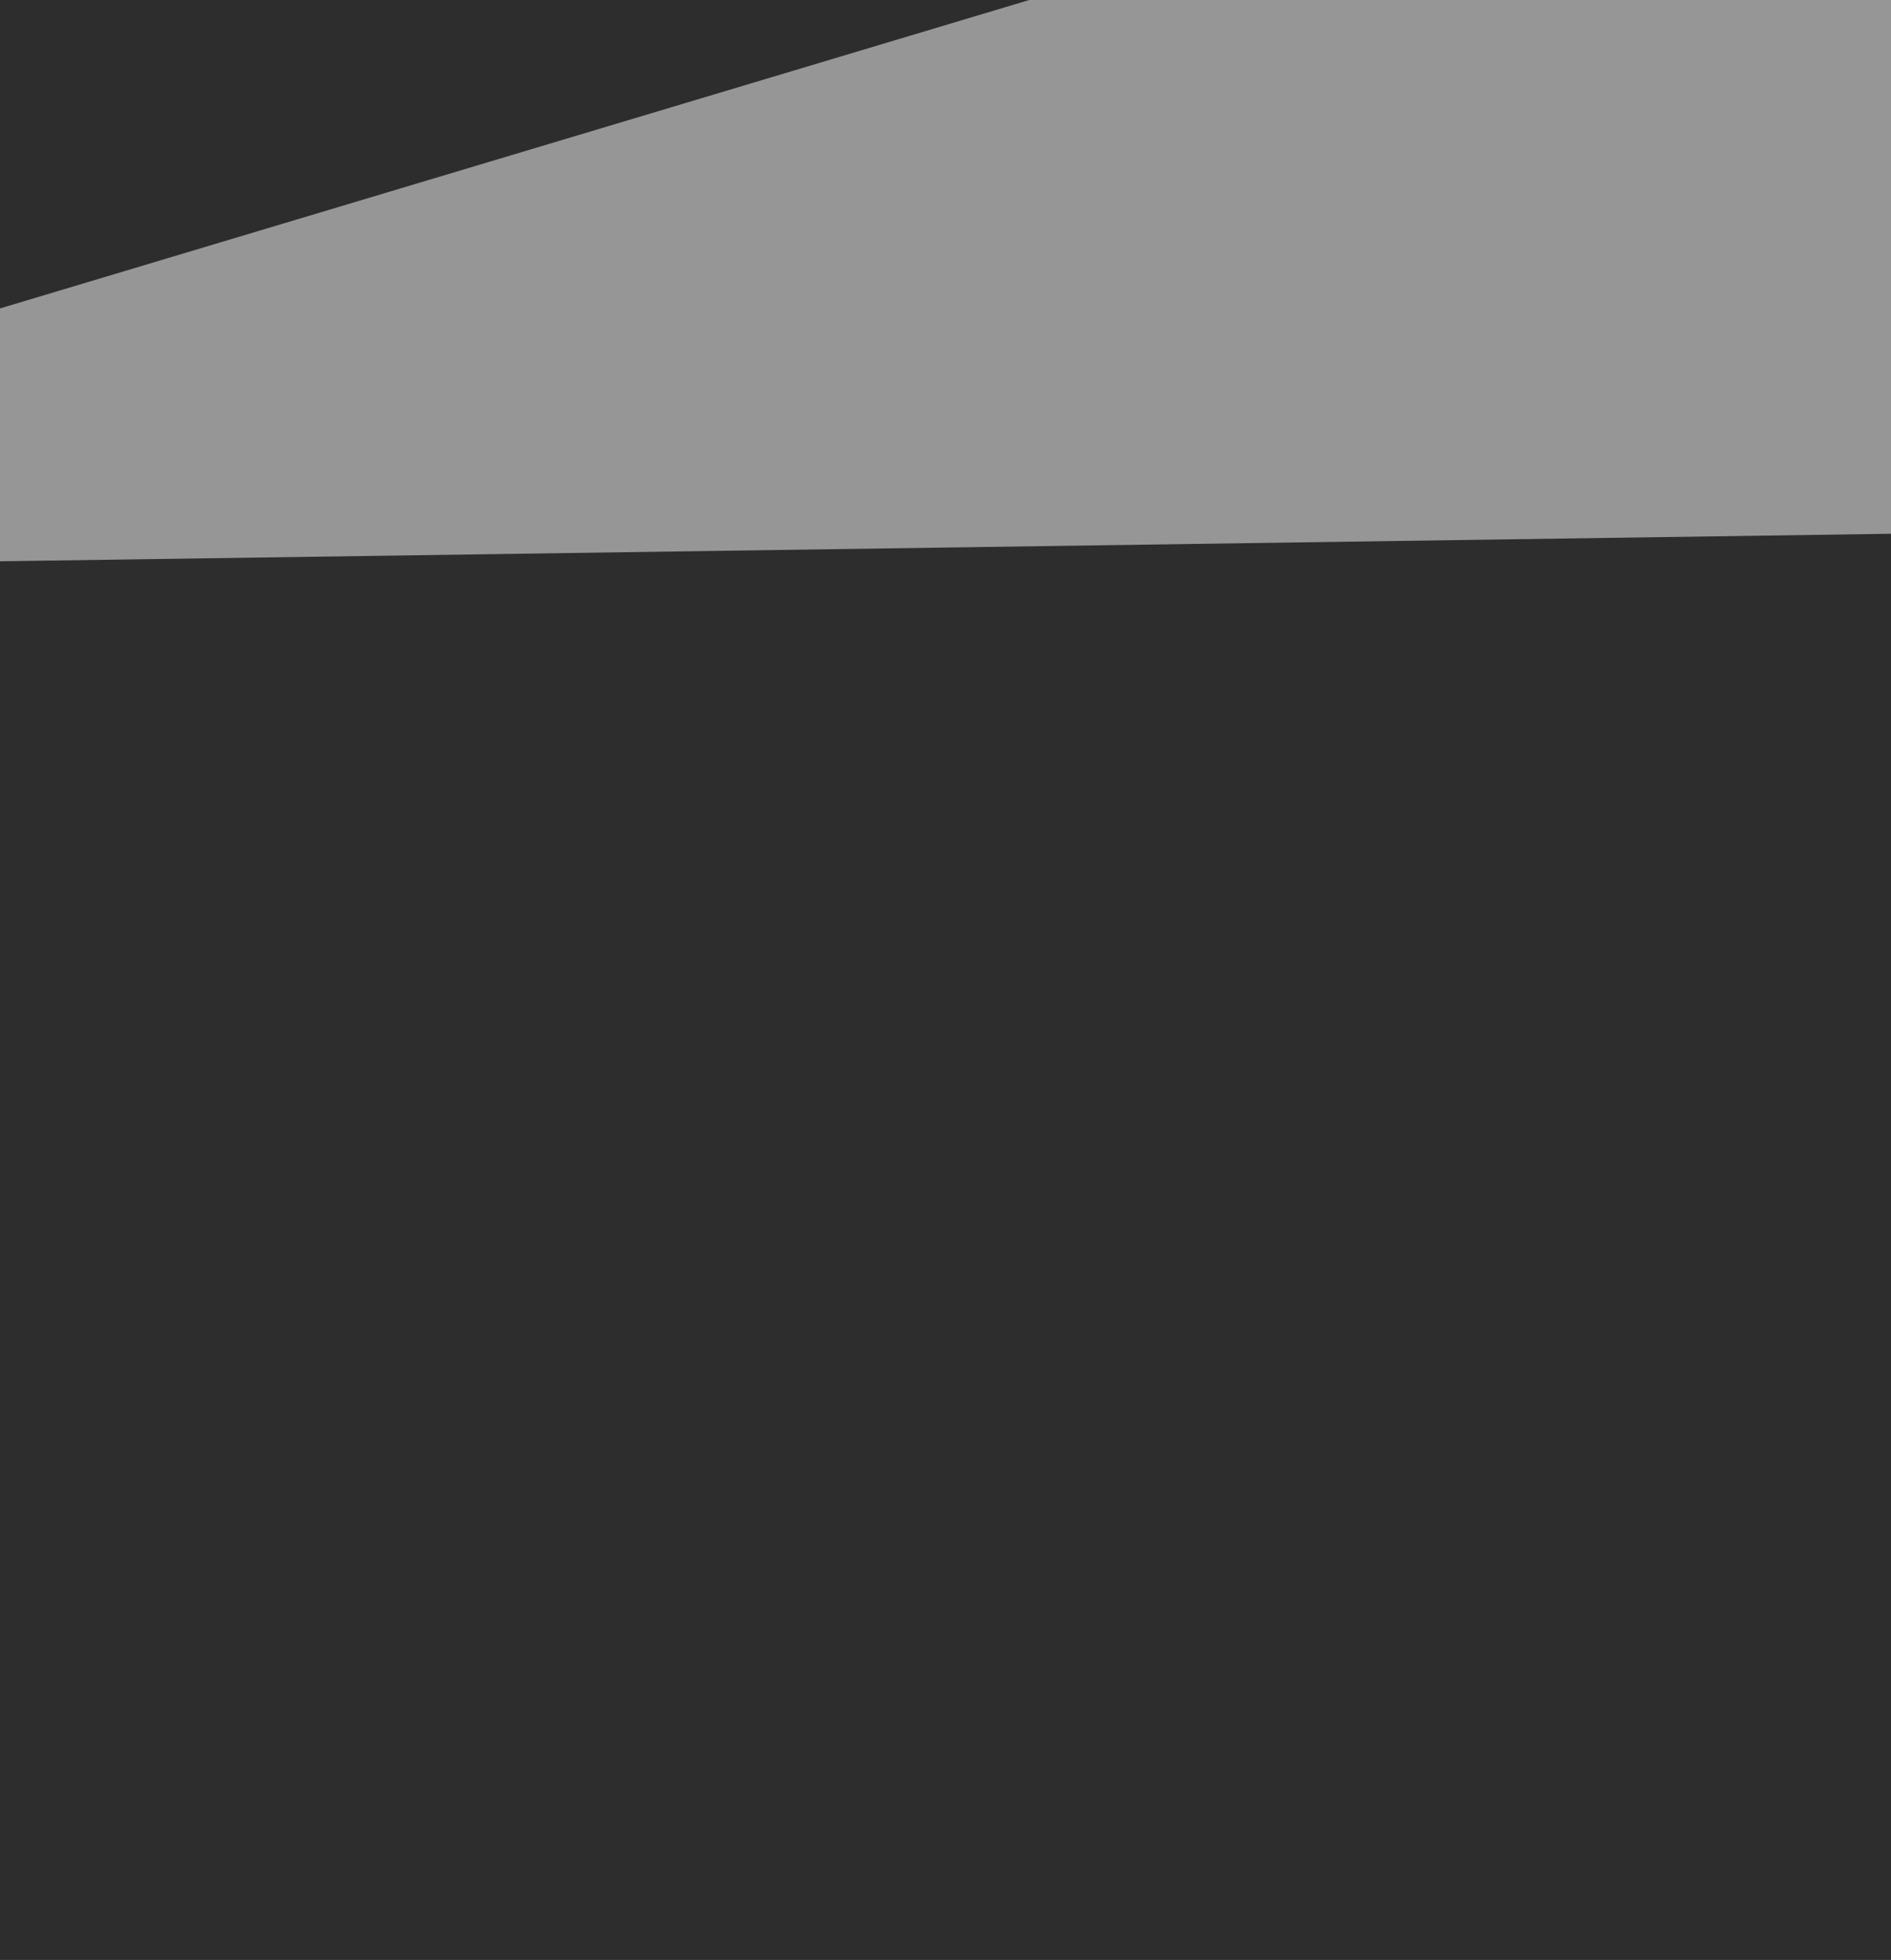 <svg xmlns="http://www.w3.org/2000/svg" width="55" height="57" ><filter id="a"><feGaussianBlur stdDeviation="55"/></filter><rect width="100%" height="100%" fill="#2d2d2d"/><g filter="url(#a)"><g fill="#fff" fill-opacity=".5"><path d="M393 10.6L186.8-47-25.8 16.7zm340 3.1l3 443 60.7-230.6z"/><path d="M560-47L329.3 16.7h467.4zm182.1 449.2L726.9 824l69.8-221.5z"/></g></g></svg>